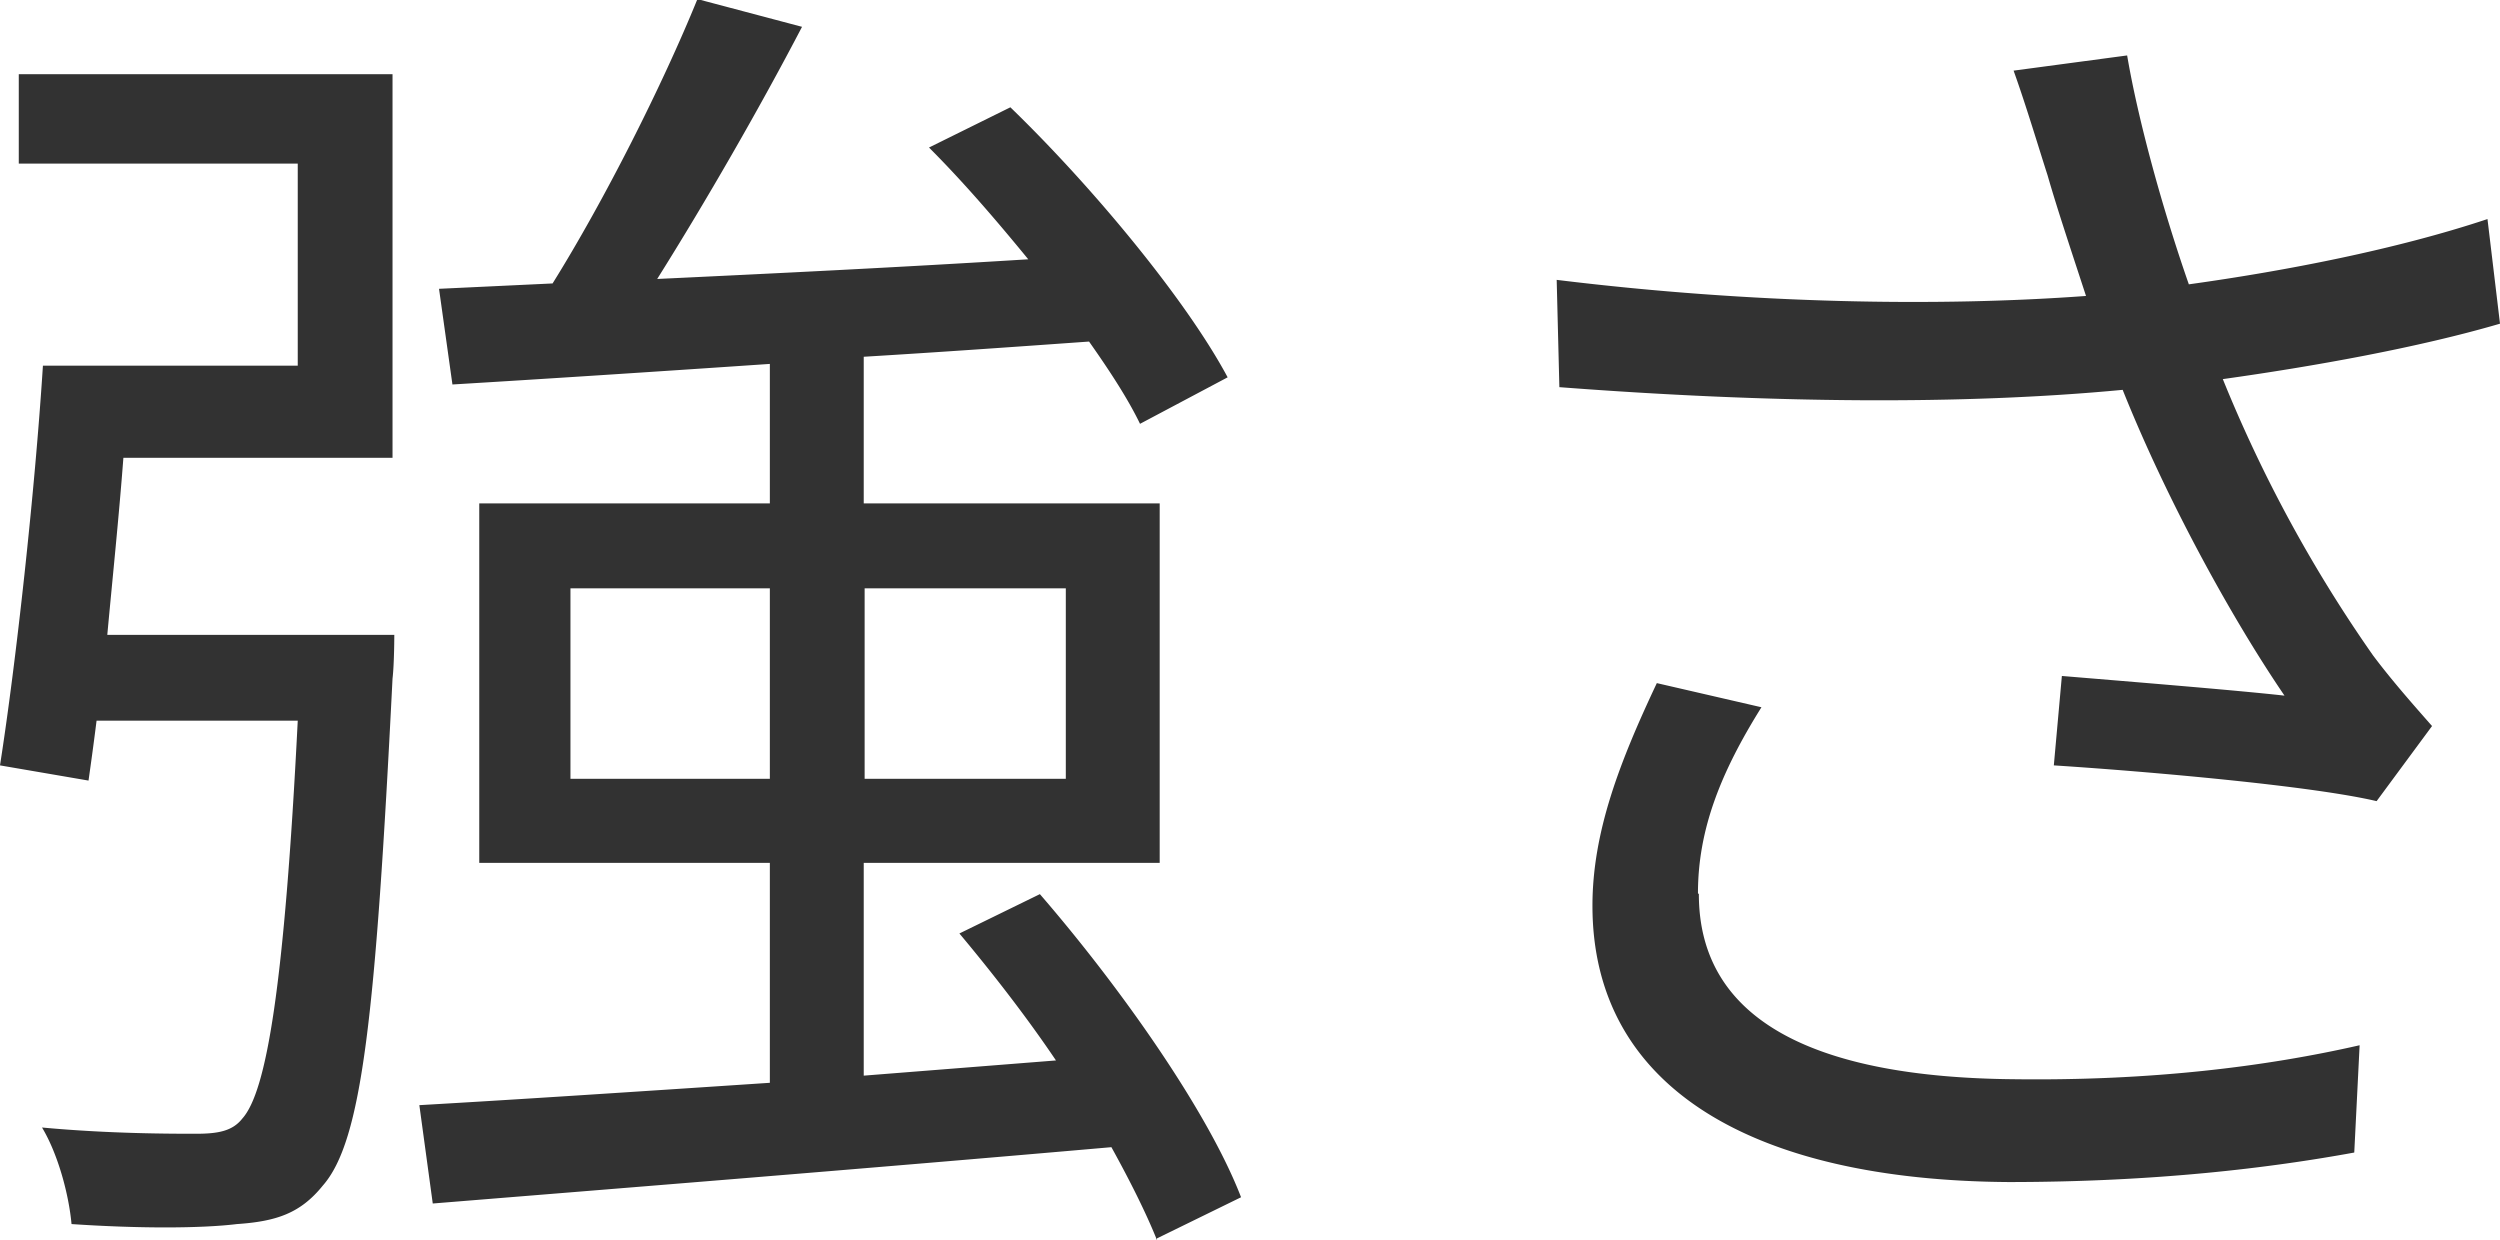 <svg data-name="Layer 2" xmlns="http://www.w3.org/2000/svg" viewBox="0 0 27.96 13.87"><path d="M4.41 7.09s0 .33-.02.5c-.19 3.78-.34 5.17-.78 5.67-.25.31-.52.4-.96.43-.41.05-1.11.05-1.85 0-.03-.33-.15-.78-.33-1.08.75.07 1.45.07 1.72.07.25 0 .41-.03.52-.17.27-.3.47-1.47.62-4.45H1.08c-.03.24-.06.46-.09.67L0 8.56C.18 7.41.39 5.5.48 4.09h2.85V1.83H.21v-1h4.18v4.29H1.38c-.05.66-.12 1.33-.18 1.98h3.21Zm8.53 6.78c-.12-.3-.3-.66-.51-1.04-2.74.24-5.62.47-7.59.63l-.15-1.1c1.05-.06 2.42-.15 3.92-.25V9.65H5.36V5.63h3.25V4.07c-1.32.09-2.55.17-3.55.23l-.15-1.07 1.27-.06C6.76 2.24 7.41.95 7.8-.01L8.97.3c-.48.92-1.08 1.96-1.62 2.82 1.27-.06 2.71-.13 4.15-.22-.36-.44-.73-.87-1.11-1.25l.91-.45c.93.9 1.97 2.16 2.43 3.02l-.98.52c-.13-.27-.33-.58-.57-.92-.84.06-1.69.12-2.52.17v1.64h3.31v4.02H9.66v2.38l2.15-.17c-.33-.49-.72-.99-1.08-1.42l.9-.44c.9 1.04 1.88 2.43 2.25 3.39l-.94.46ZM8.61 8.71V6.58H6.38v2.13h2.23Zm1.06-2.13v2.13h2.25V6.58H9.67ZM22.52.79l1.27-.17c.12.71.39 1.7.69 2.56 1.08-.15 2.32-.39 3.34-.73l.14 1.17c-.92.27-2.1.48-3.1.62a15.58 15.58 0 0 0 1.68 3.09c.21.28.44.54.66.79l-.62.84c-.72-.17-2.53-.33-3.61-.4l.09-1c.84.07 1.95.16 2.49.22-.58-.85-1.31-2.17-1.81-3.42-1.79.17-3.94.15-6.3-.03l-.03-1.2c2.2.27 4.29.3 5.92.18-.18-.55-.33-1-.43-1.35-.1-.31-.24-.78-.38-1.17ZM19 10c0 1.42 1.31 2.05 3.52 2.07 1.53.02 2.82-.14 3.87-.38l-.06 1.2c-.93.17-2.21.33-3.87.33-2.85-.02-4.65-1.05-4.65-3.09 0-.82.3-1.6.72-2.49l1.17.27c-.45.72-.71 1.36-.71 2.08Z" style="fill:#323232" data-name="マウスオーバー"/></svg>
